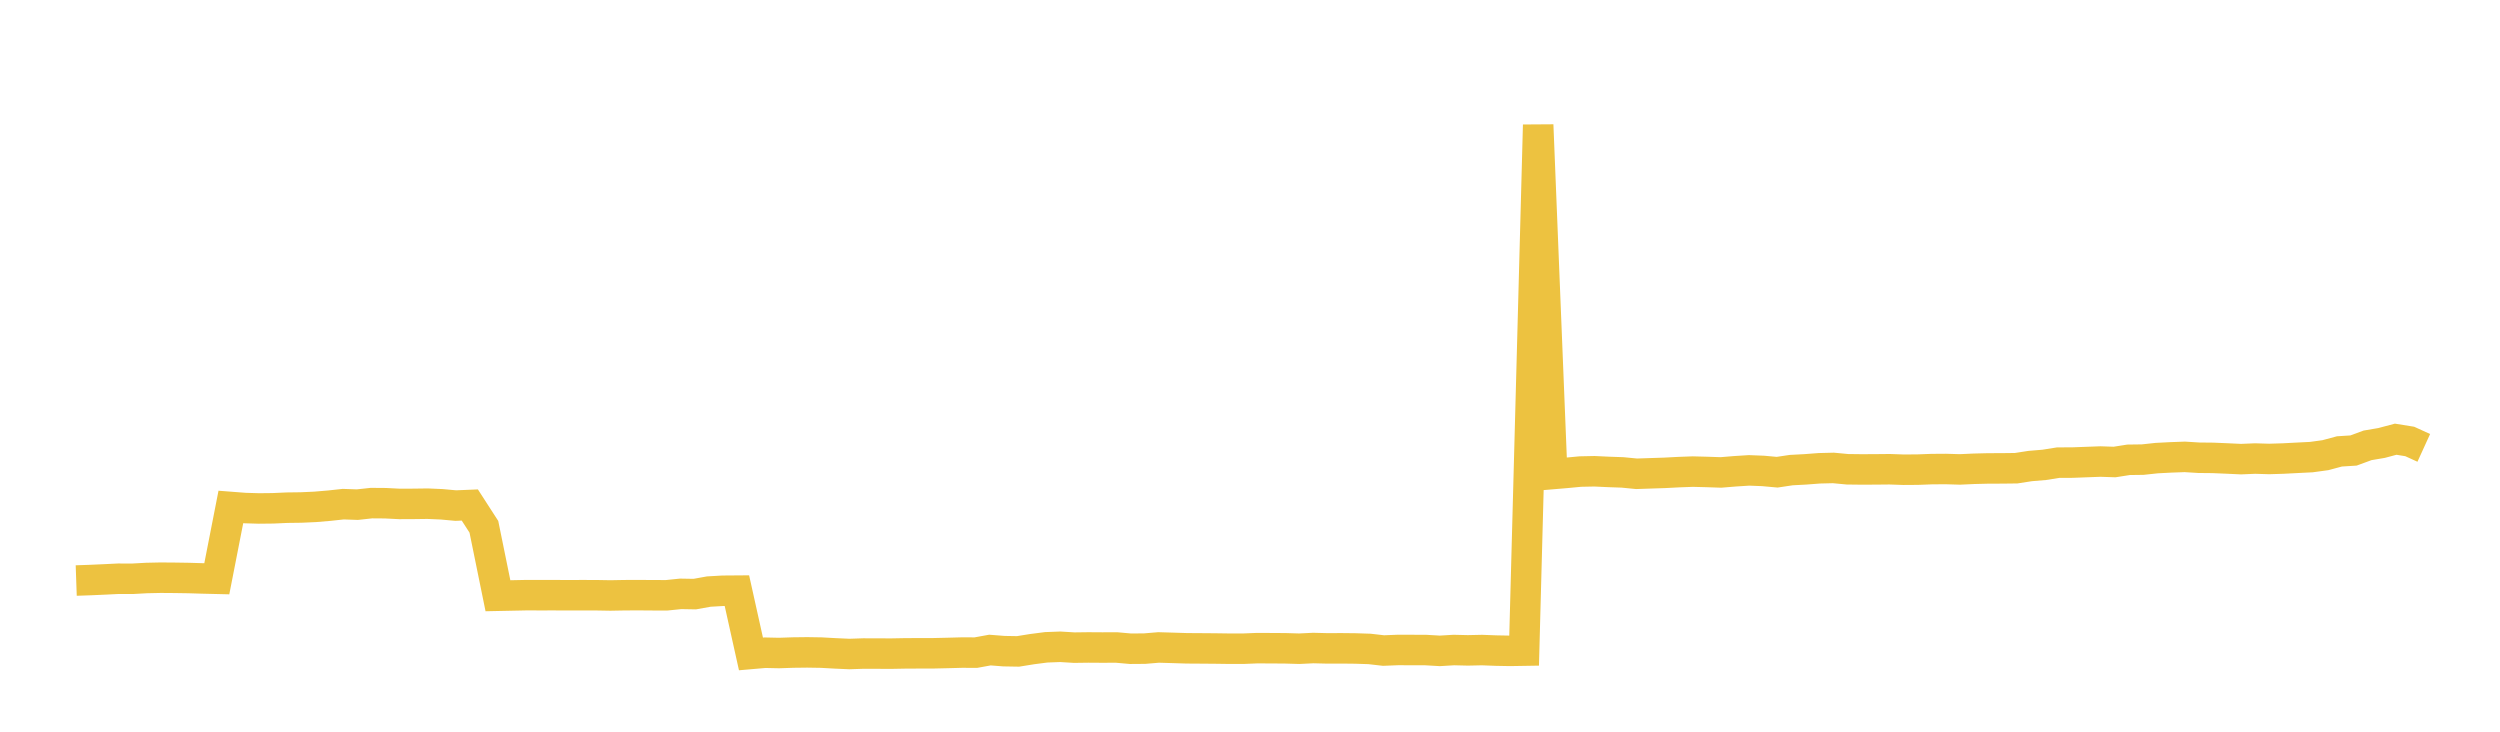 <svg width="164" height="48" xmlns="http://www.w3.org/2000/svg" xmlns:xlink="http://www.w3.org/1999/xlink"><path fill="none" stroke="rgb(237,194,64)" stroke-width="2" d="M5,38.083L5.922,38.051L6.844,38.01L7.766,37.965L8.689,37.968L9.611,37.917L10.533,37.897L11.455,37.904L12.377,37.918L13.299,37.946L14.222,37.968L15.144,33.257L16.066,33.328L16.988,33.355L17.91,33.345L18.832,33.304L19.754,33.292L20.677,33.25L21.599,33.172L22.521,33.073L23.443,33.105L24.365,33.004L25.287,33.011L26.21,33.058L27.132,33.054L28.054,33.042L28.976,33.082L29.898,33.166L30.82,33.128L31.743,34.558L32.665,39.081L33.587,39.062L34.509,39.043L35.431,39.045L36.353,39.044L37.275,39.048L38.198,39.045L39.12,39.047L40.042,39.063L40.964,39.046L41.886,39.042L42.808,39.049L43.731,39.051L44.653,38.957L45.575,38.973L46.497,38.807L47.419,38.754L48.341,38.747L49.263,42.898L50.186,42.818L51.108,42.838L52.03,42.807L52.952,42.796L53.874,42.811L54.796,42.862L55.719,42.903L56.641,42.872L57.563,42.875L58.485,42.878L59.407,42.861L60.329,42.857L61.251,42.855L62.174,42.834L63.096,42.809L64.018,42.812L64.94,42.644L65.862,42.716L66.784,42.732L67.707,42.583L68.629,42.464L69.551,42.429L70.473,42.485L71.395,42.473L72.317,42.479L73.24,42.475L74.162,42.557L75.084,42.55L76.006,42.473L76.928,42.5L77.85,42.529L78.772,42.535L79.695,42.542L80.617,42.555L81.539,42.556L82.461,42.519L83.383,42.523L84.305,42.529L85.228,42.556L86.15,42.511L87.072,42.534L87.994,42.53L88.916,42.54L89.838,42.57L90.76,42.676L91.683,42.639L92.605,42.64L93.527,42.643L94.449,42.697L95.371,42.642L96.293,42.664L97.216,42.644L98.138,42.679L99.06,42.696L99.982,42.681L100.904,8.193L101.826,31.099L102.749,31.021L103.671,30.934L104.593,30.915L105.515,30.958L106.437,30.99L107.359,31.08L108.281,31.049L109.204,31.019L110.126,30.971L111.048,30.937L111.97,30.961L112.892,30.992L113.814,30.916L114.737,30.857L115.659,30.893L116.581,30.977L117.503,30.839L118.425,30.79L119.347,30.72L120.269,30.697L121.192,30.784L122.114,30.795L123.036,30.791L123.958,30.782L124.88,30.814L125.802,30.808L126.725,30.773L127.647,30.767L128.569,30.794L129.491,30.752L130.413,30.729L131.335,30.726L132.257,30.715L133.18,30.572L134.102,30.495L135.024,30.348L135.946,30.346L136.868,30.311L137.79,30.277L138.713,30.308L139.635,30.163L140.557,30.151L141.479,30.052L142.401,30.004L143.323,29.971L144.246,30.028L145.168,30.037L146.09,30.076L147.012,30.119L147.934,30.081L148.856,30.108L149.778,30.08L150.701,30.032L151.623,29.986L152.545,29.86L153.467,29.612L154.389,29.554L155.311,29.215L156.234,29.058L157.156,28.812L158.078,28.96L159,29.381"></path></svg>